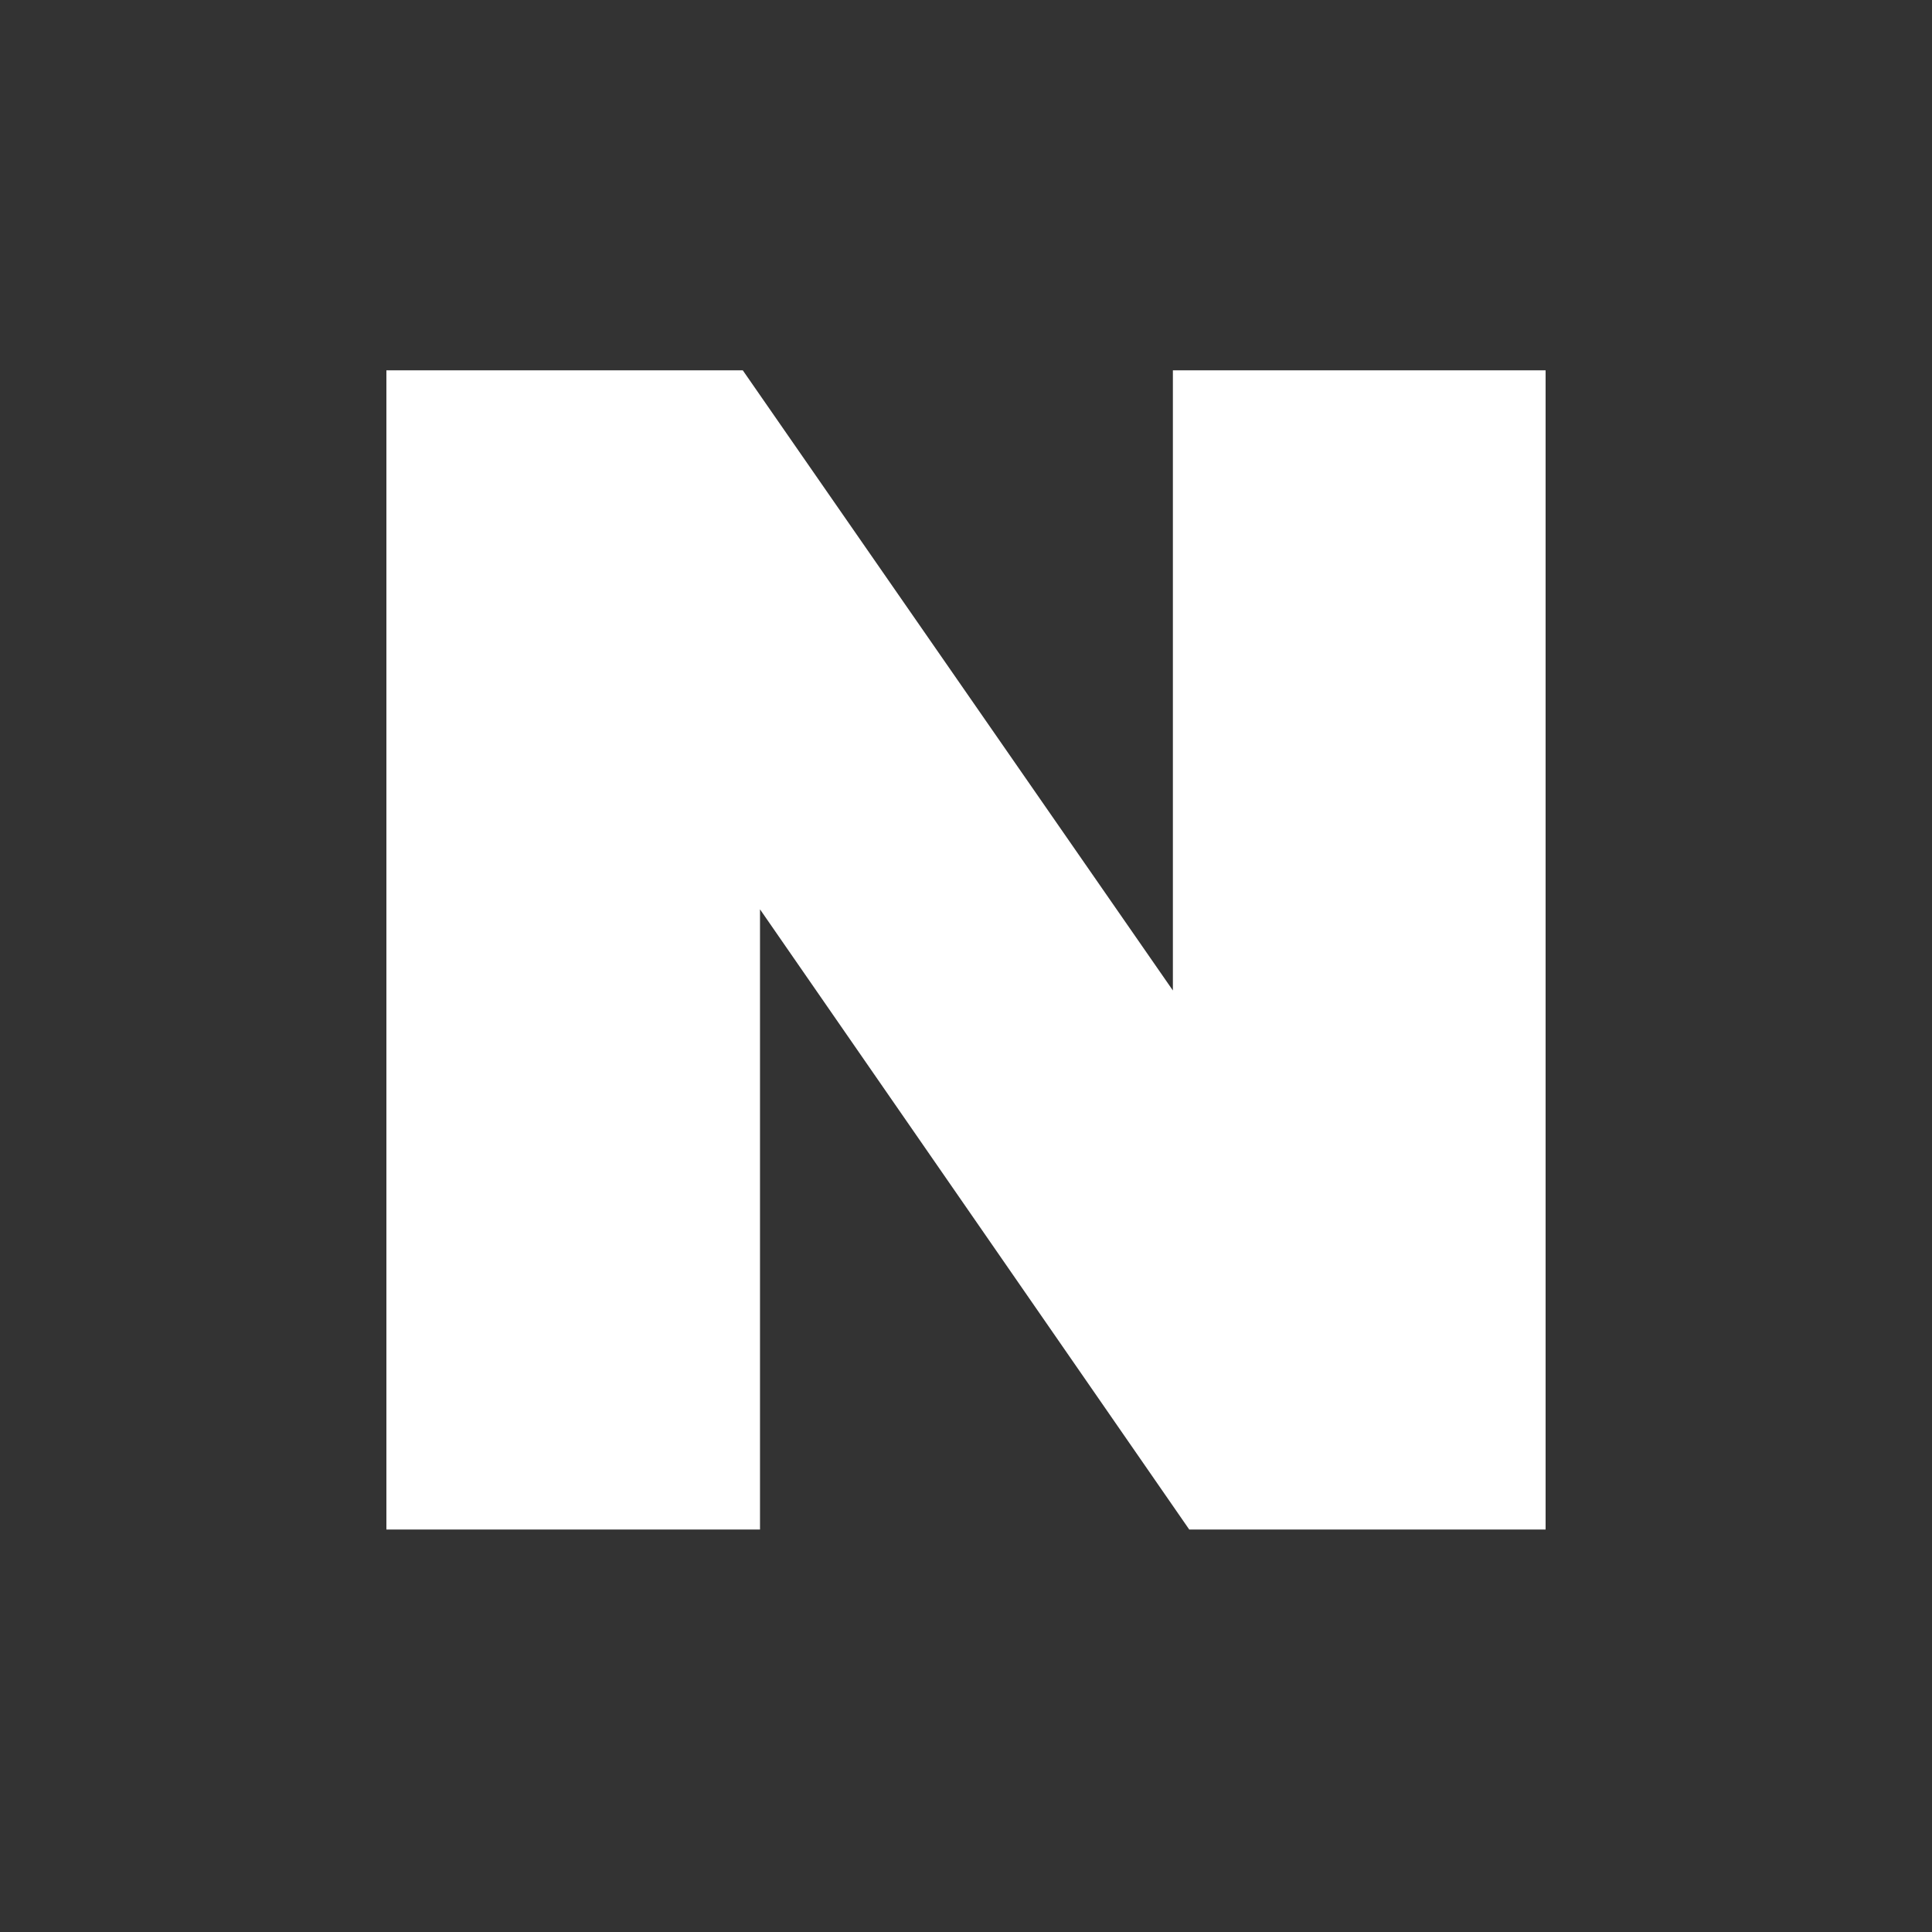 <svg width="24" height="24" viewBox="0 0 24 24" fill="none" xmlns="http://www.w3.org/2000/svg">
<rect x="0" y="0" width="24" height="24" fill="#333333" stroke="none"/>
<path d="M14.57 12.304L9.227 4.6H4.8V19H9.441V11.296L14.773 19H19.2V4.6H14.57V12.304Z" fill="white"/>
</svg>
